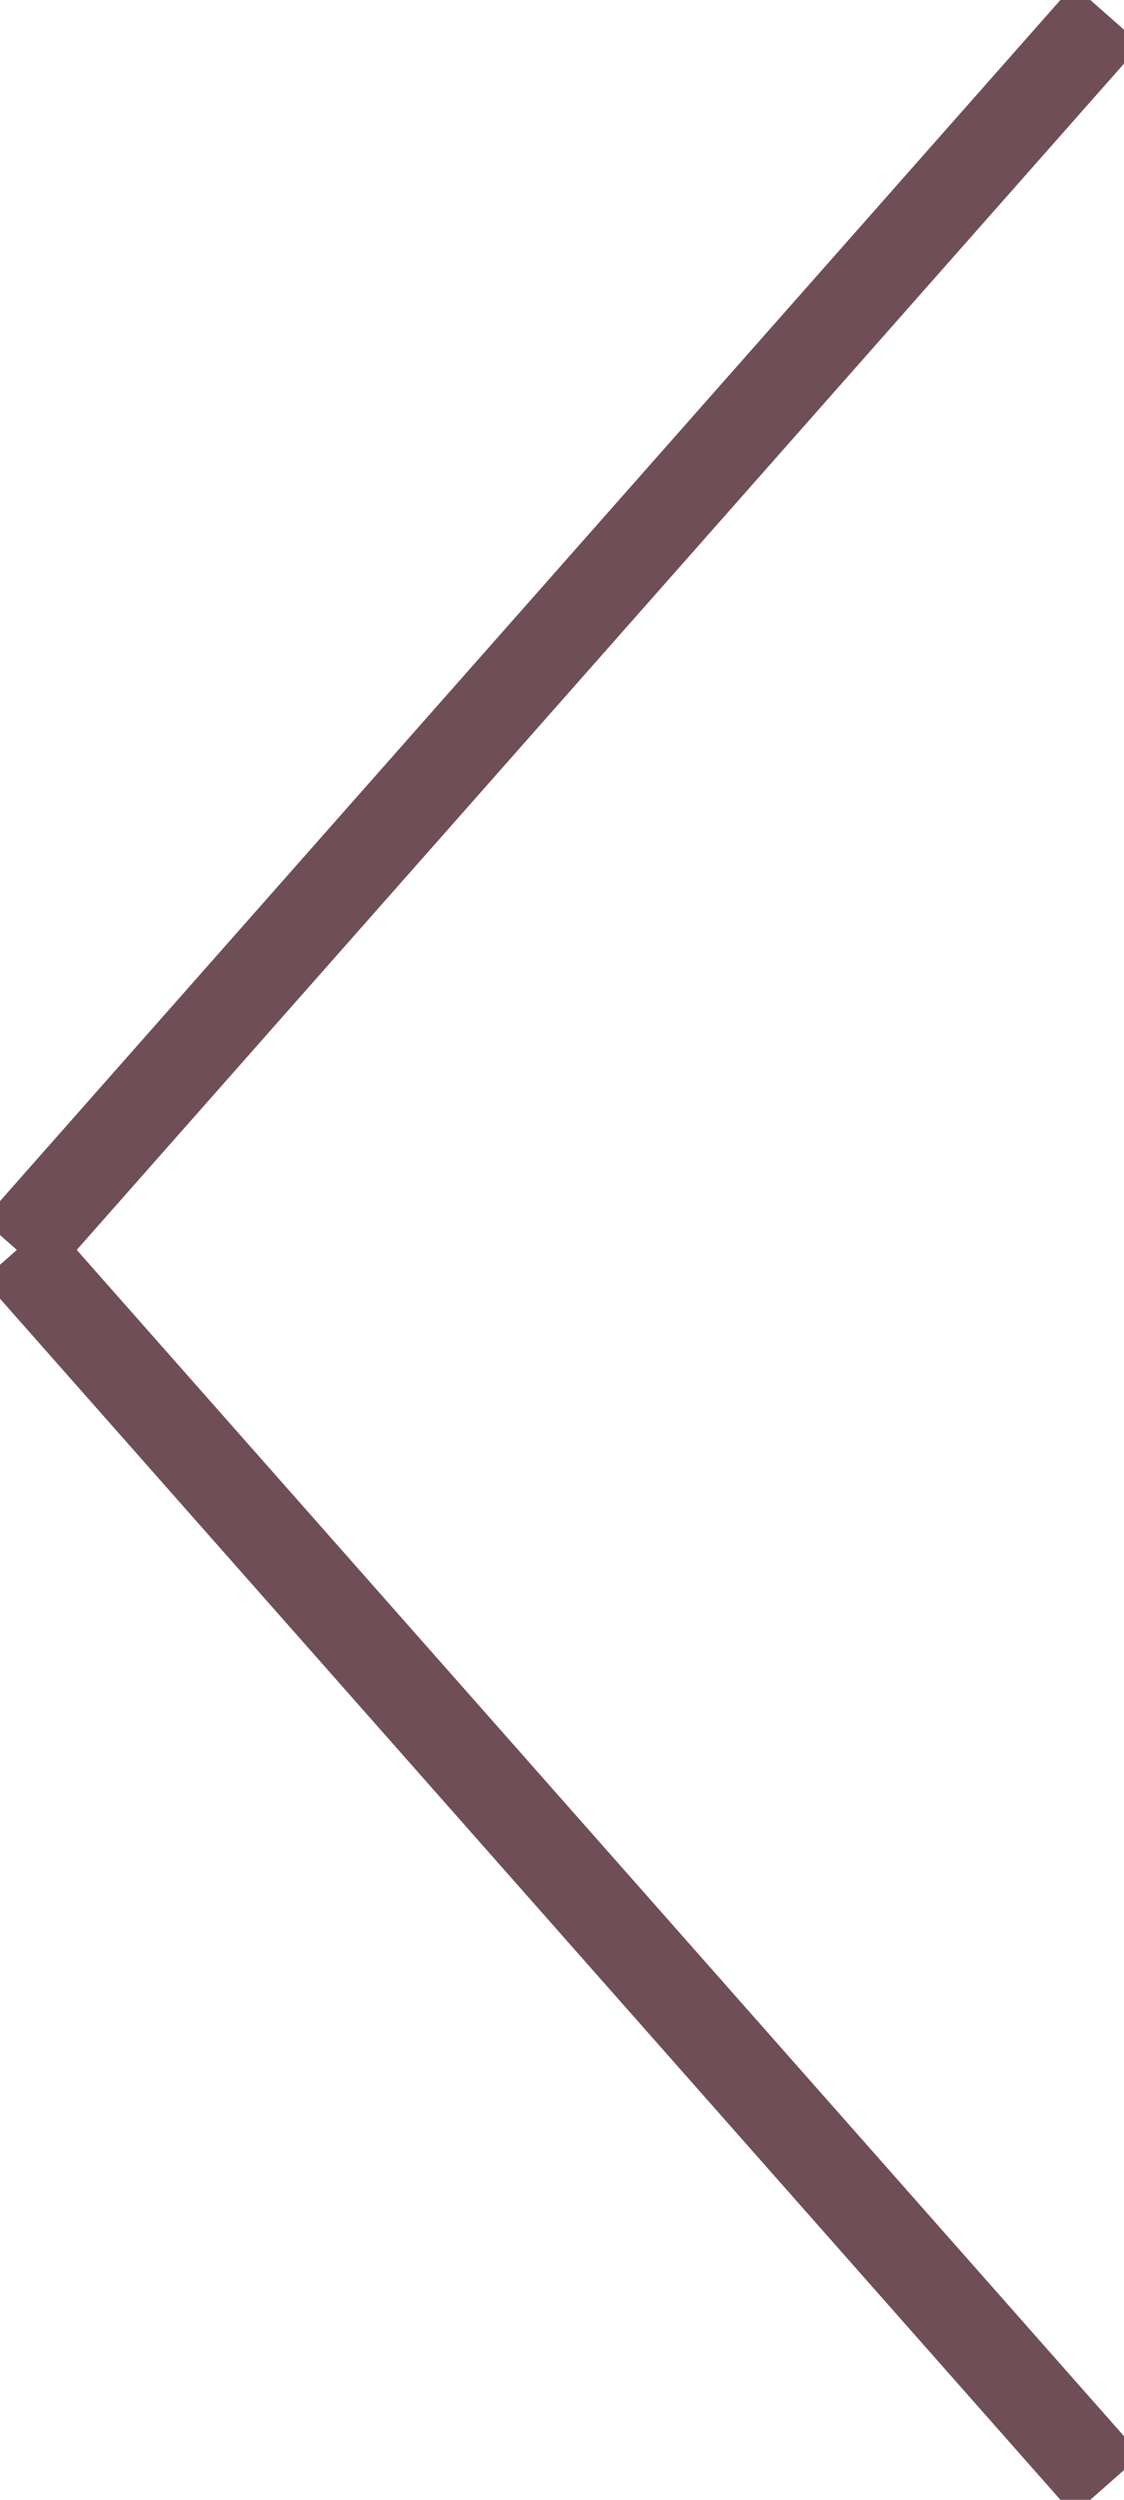 <?xml version="1.0" encoding="utf-8"?>
<!-- Generator: Adobe Illustrator 24.2.3, SVG Export Plug-In . SVG Version: 6.00 Build 0)  -->
<svg version="1.1" id="Capa_1" xmlns="http://www.w3.org/2000/svg" xmlns:xlink="http://www.w3.org/1999/xlink" x="0px" y="0px"
	 viewBox="0 0 100.109 222.626" style="enable-background:new 0 0 100.109 222.626;" xml:space="preserve">
<style type="text/css">
	.st0{fill-rule:evenodd;clip-rule:evenodd;fill:none;stroke:#6F4E57;stroke-width:8;stroke-miterlimit:10;}
</style>
<g>
	<line class="st0" x1="1.499" y1="111.313" x2="98.61" y2="1.324"/>
	<line class="st0" x1="1.499" y1="111.313" x2="98.61" y2="221.302"/>
</g>
</svg>
